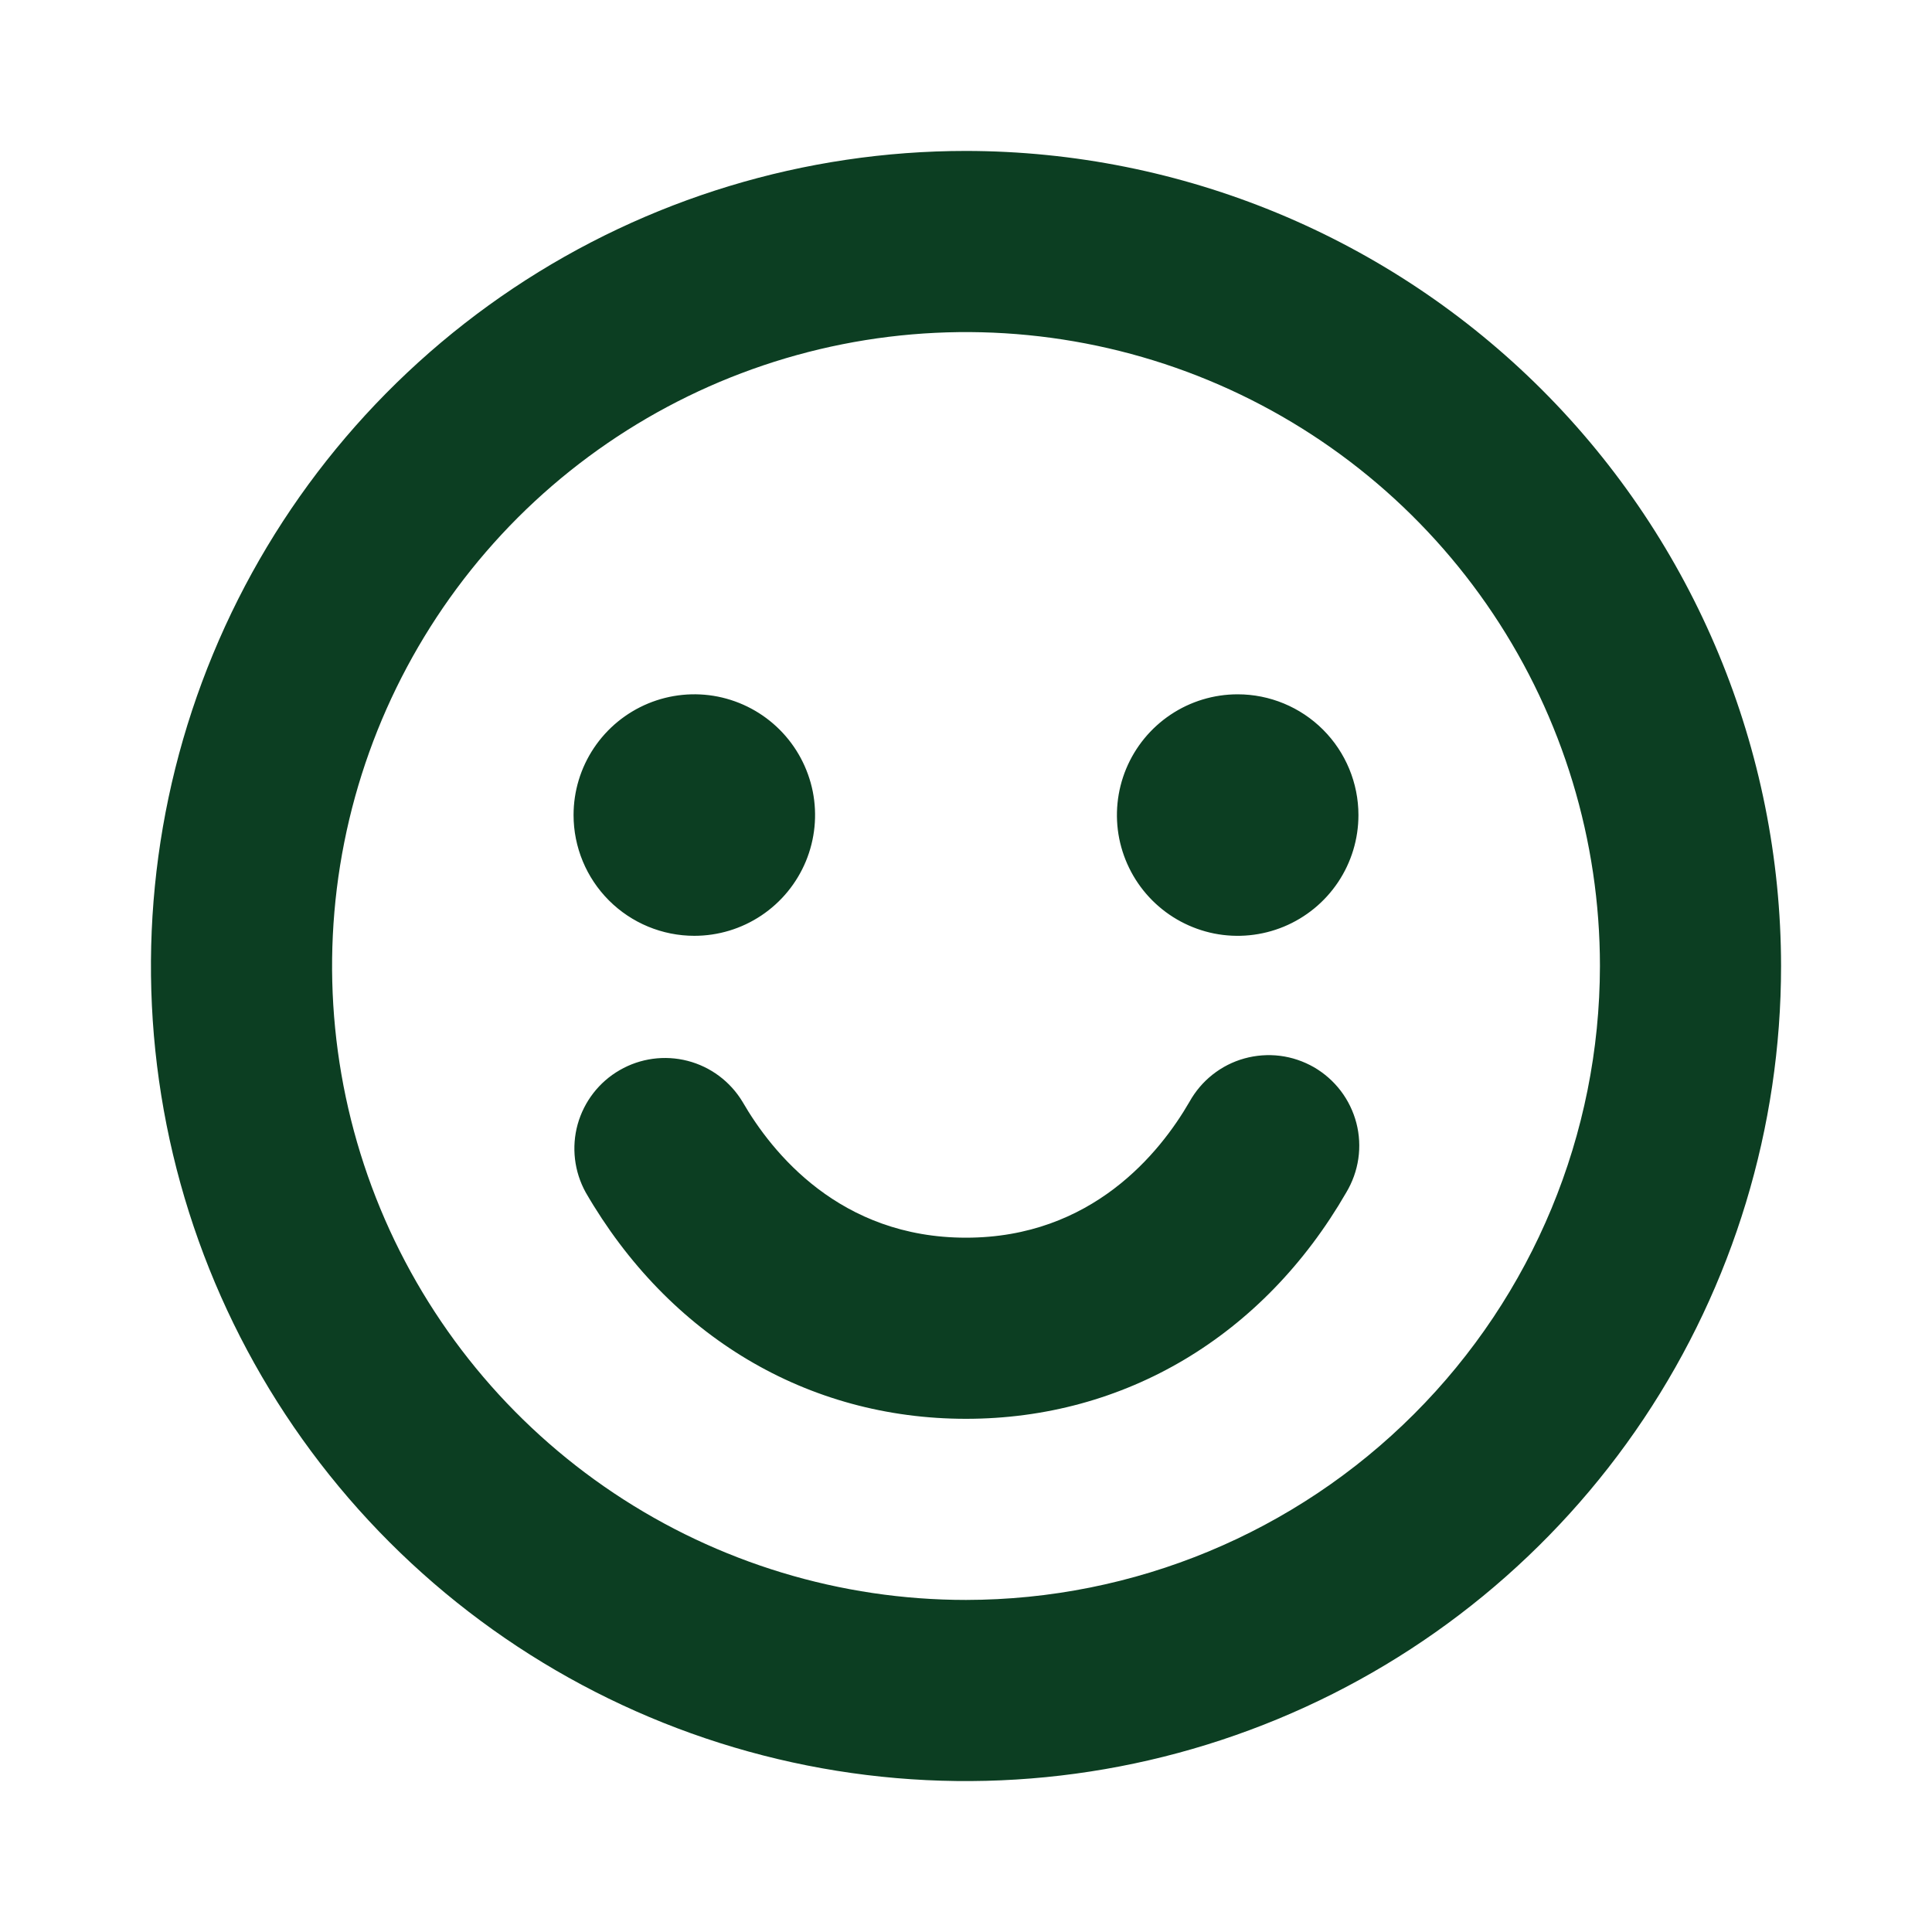 <svg width="32" height="32" viewBox="0 0 32 32" fill="none" xmlns="http://www.w3.org/2000/svg">
<path d="M22.299 19.75C20.924 22.133 18.625 23.5 16 23.5C13.375 23.5 11.08 22.134 9.701 19.75C9.511 19.406 9.463 19.001 9.568 18.622C9.674 18.244 9.923 17.921 10.264 17.725C10.604 17.528 11.008 17.473 11.389 17.571C11.769 17.669 12.096 17.913 12.299 18.25C12.785 19.091 13.912 20.5 16 20.5C18.087 20.5 19.215 19.09 19.701 18.25C19.798 18.076 19.928 17.922 20.084 17.799C20.241 17.675 20.42 17.584 20.612 17.531C20.804 17.478 21.005 17.463 21.203 17.488C21.401 17.513 21.591 17.578 21.764 17.677C21.936 17.777 22.087 17.91 22.208 18.069C22.328 18.227 22.416 18.409 22.466 18.601C22.516 18.794 22.527 18.995 22.498 19.193C22.469 19.39 22.401 19.579 22.299 19.75ZM29.5 16C29.5 18.67 28.708 21.28 27.225 23.5C25.741 25.72 23.633 27.451 21.166 28.472C18.699 29.494 15.985 29.762 13.366 29.241C10.748 28.72 8.342 27.434 6.454 25.546C4.566 23.658 3.28 21.253 2.759 18.634C2.239 16.015 2.506 13.301 3.528 10.834C4.549 8.367 6.28 6.259 8.5 4.775C10.72 3.292 13.33 2.5 16 2.5C19.579 2.504 23.011 3.928 25.542 6.458C28.072 8.989 29.496 12.421 29.5 16ZM26.5 16C26.5 13.923 25.884 11.893 24.73 10.166C23.577 8.44 21.937 7.094 20.018 6.299C18.1 5.505 15.988 5.297 13.952 5.702C11.915 6.107 10.044 7.107 8.575 8.575C7.107 10.044 6.107 11.915 5.702 13.952C5.297 15.988 5.505 18.1 6.299 20.018C7.094 21.937 8.44 23.577 10.166 24.73C11.893 25.884 13.923 26.5 16 26.5C18.784 26.497 21.453 25.39 23.421 23.421C25.39 21.453 26.497 18.784 26.5 16ZM11.5 15.5C11.896 15.5 12.282 15.383 12.611 15.163C12.94 14.943 13.196 14.631 13.348 14.265C13.499 13.9 13.539 13.498 13.462 13.11C13.384 12.722 13.194 12.366 12.914 12.086C12.634 11.806 12.278 11.616 11.89 11.538C11.502 11.461 11.1 11.501 10.735 11.652C10.369 11.804 10.057 12.06 9.837 12.389C9.617 12.718 9.5 13.104 9.5 13.5C9.5 14.03 9.711 14.539 10.086 14.914C10.461 15.289 10.97 15.5 11.5 15.5ZM20.5 11.5C20.104 11.5 19.718 11.617 19.389 11.837C19.06 12.057 18.804 12.369 18.652 12.735C18.501 13.1 18.461 13.502 18.538 13.89C18.616 14.278 18.806 14.634 19.086 14.914C19.366 15.194 19.722 15.384 20.11 15.462C20.498 15.539 20.9 15.499 21.265 15.348C21.631 15.196 21.943 14.94 22.163 14.611C22.383 14.282 22.5 13.896 22.5 13.5C22.5 12.97 22.289 12.461 21.914 12.086C21.539 11.711 21.03 11.5 20.5 11.5Z" fill="#0C3E22"/>
</svg>
